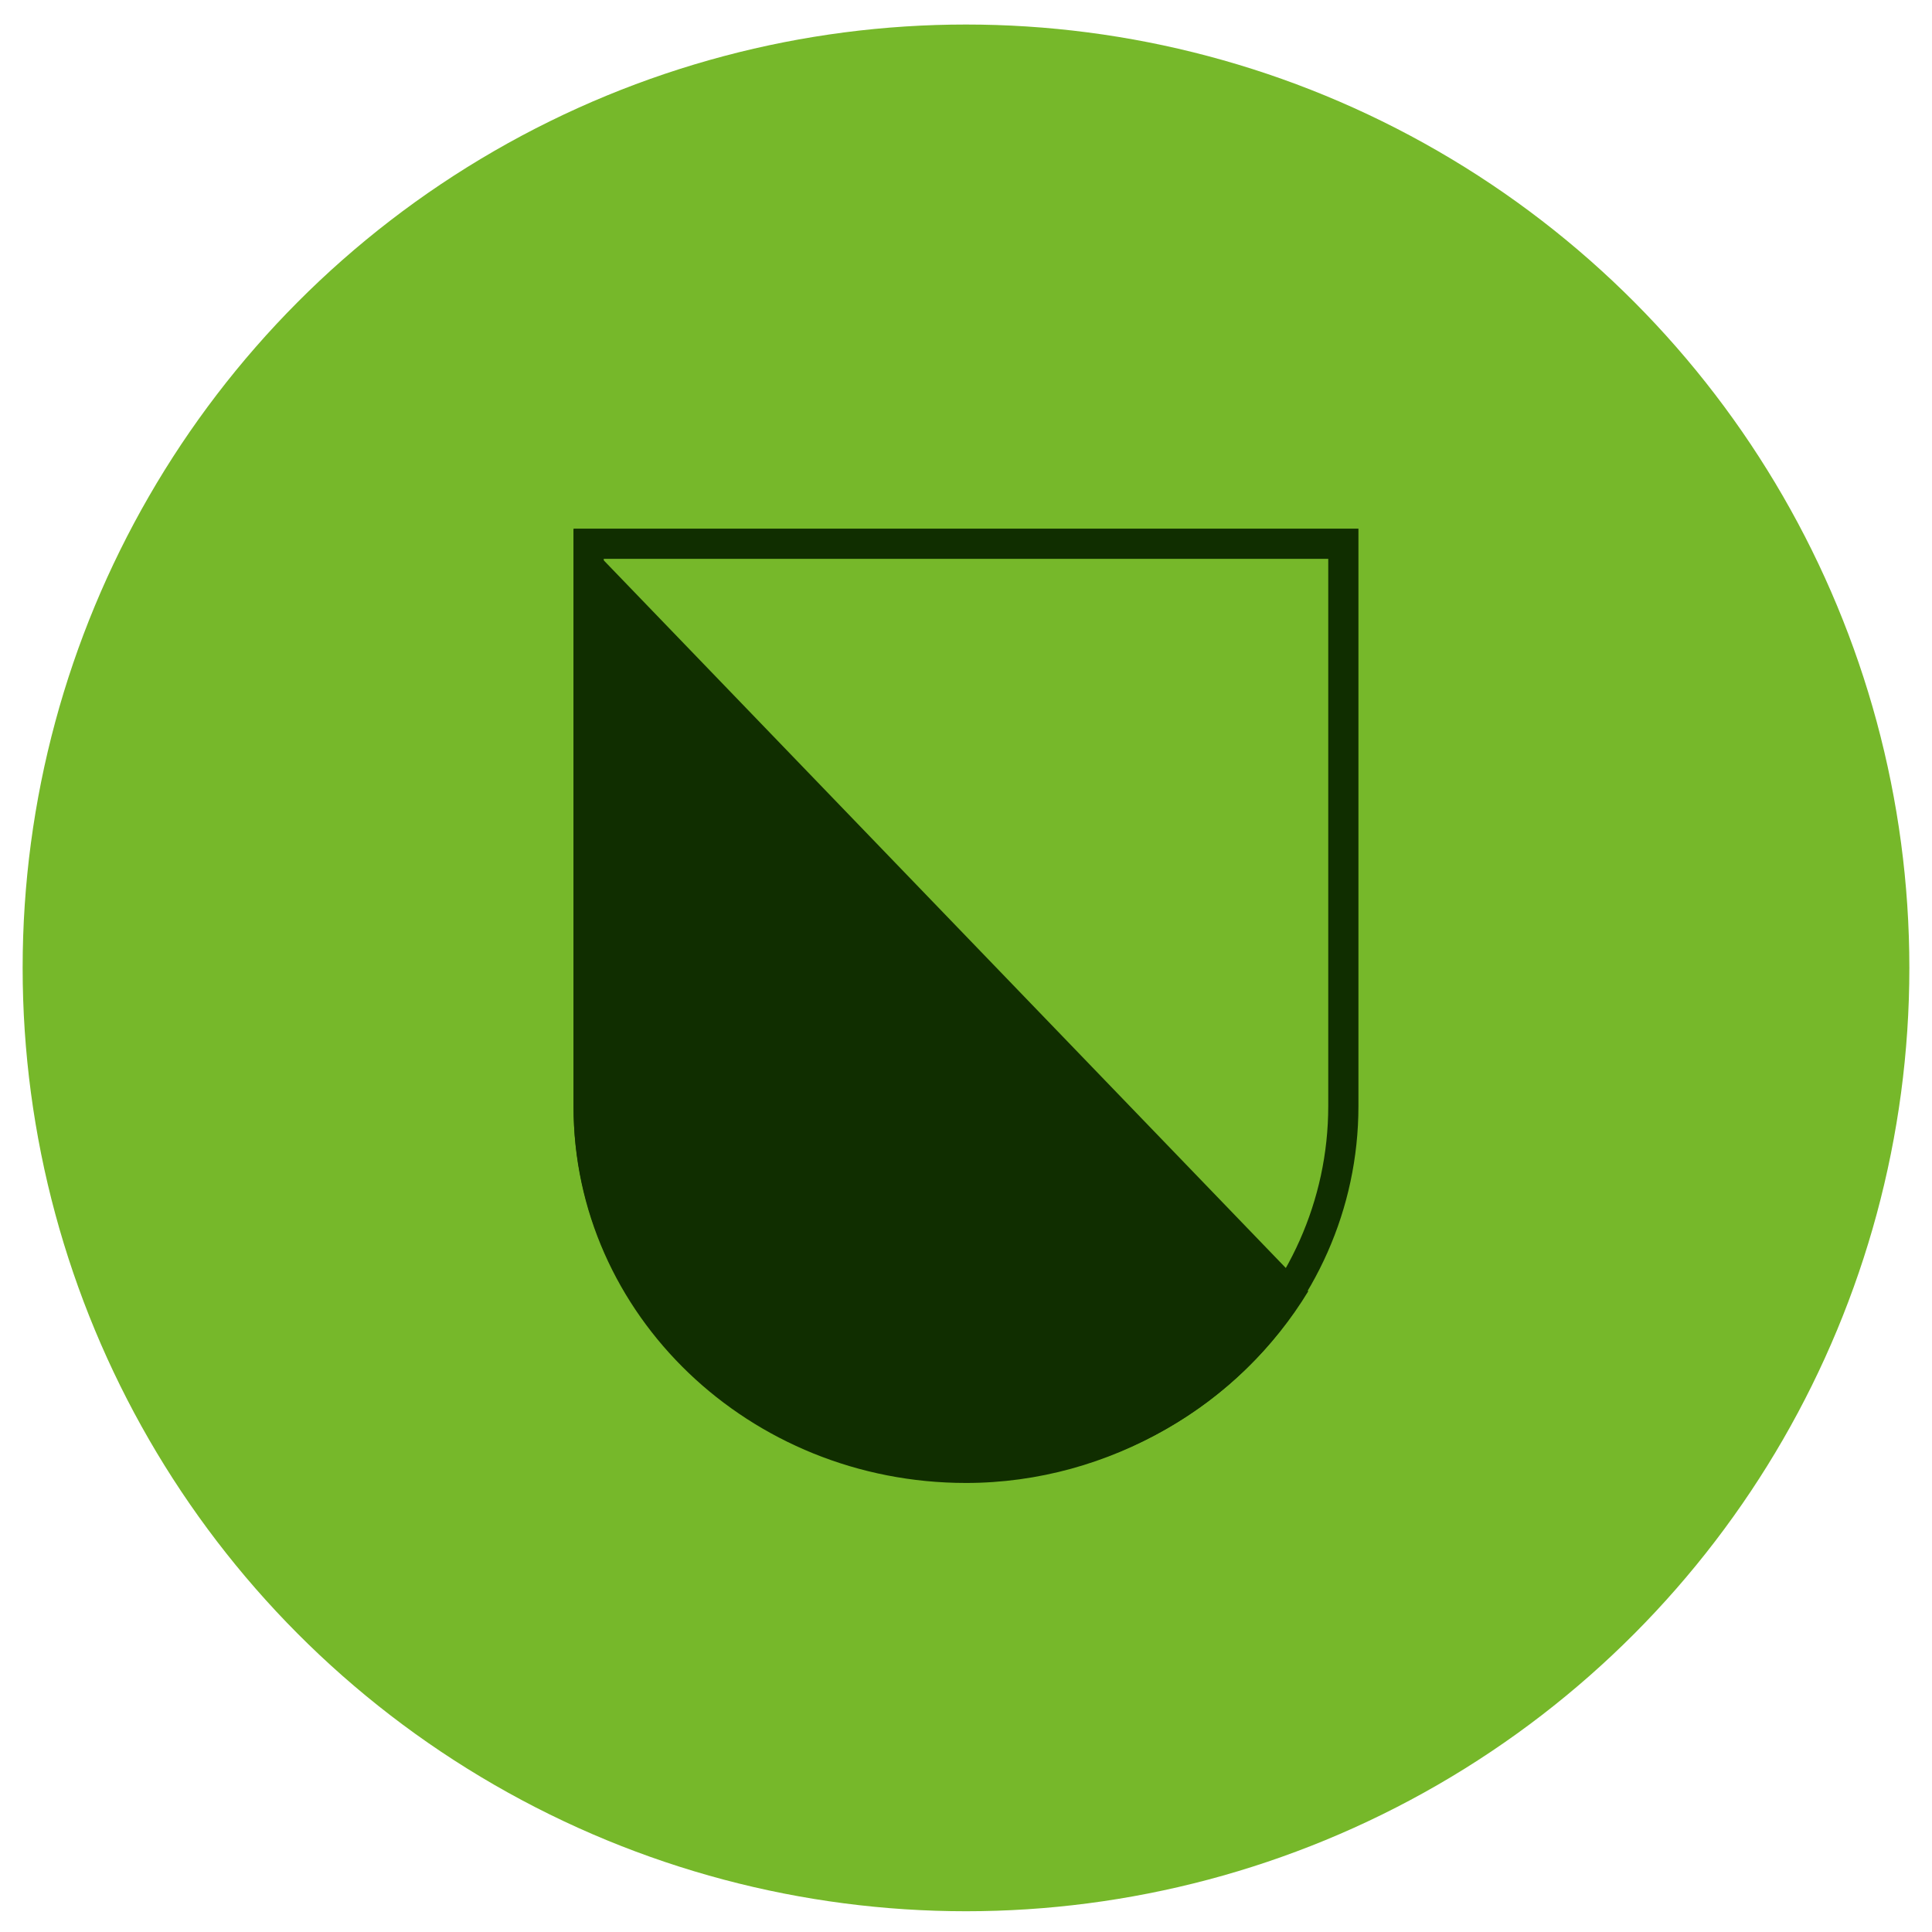 <svg enable-background="new 0 0 512 512" viewBox="0 0 512 512" xmlns="http://www.w3.org/2000/svg"><circle cx="256" cy="256.5" fill="#76b82a" r="250"/><path d="m255.9 140.4h104.1v153c0 55-46.6 99.6-104 99.6s-104-44.6-104-99.6v-153z" fill="#76b82a"/><g fill="#102e00"><path d="m152 293.4c0 55 46.6 99.6 104 99.6 38.4 0 72.7-21.1 90.7-50.8l-194.7-202z"/><path d="m352 148.1v145c0 50.5-43.1 91.5-96 91.5s-96-41-96-91.5v-145h95.9zm8-8h-104.1-103.9v153c0 54.9 46.6 99.5 104 99.5s104-44.5 104-99.5z"/></g></svg>